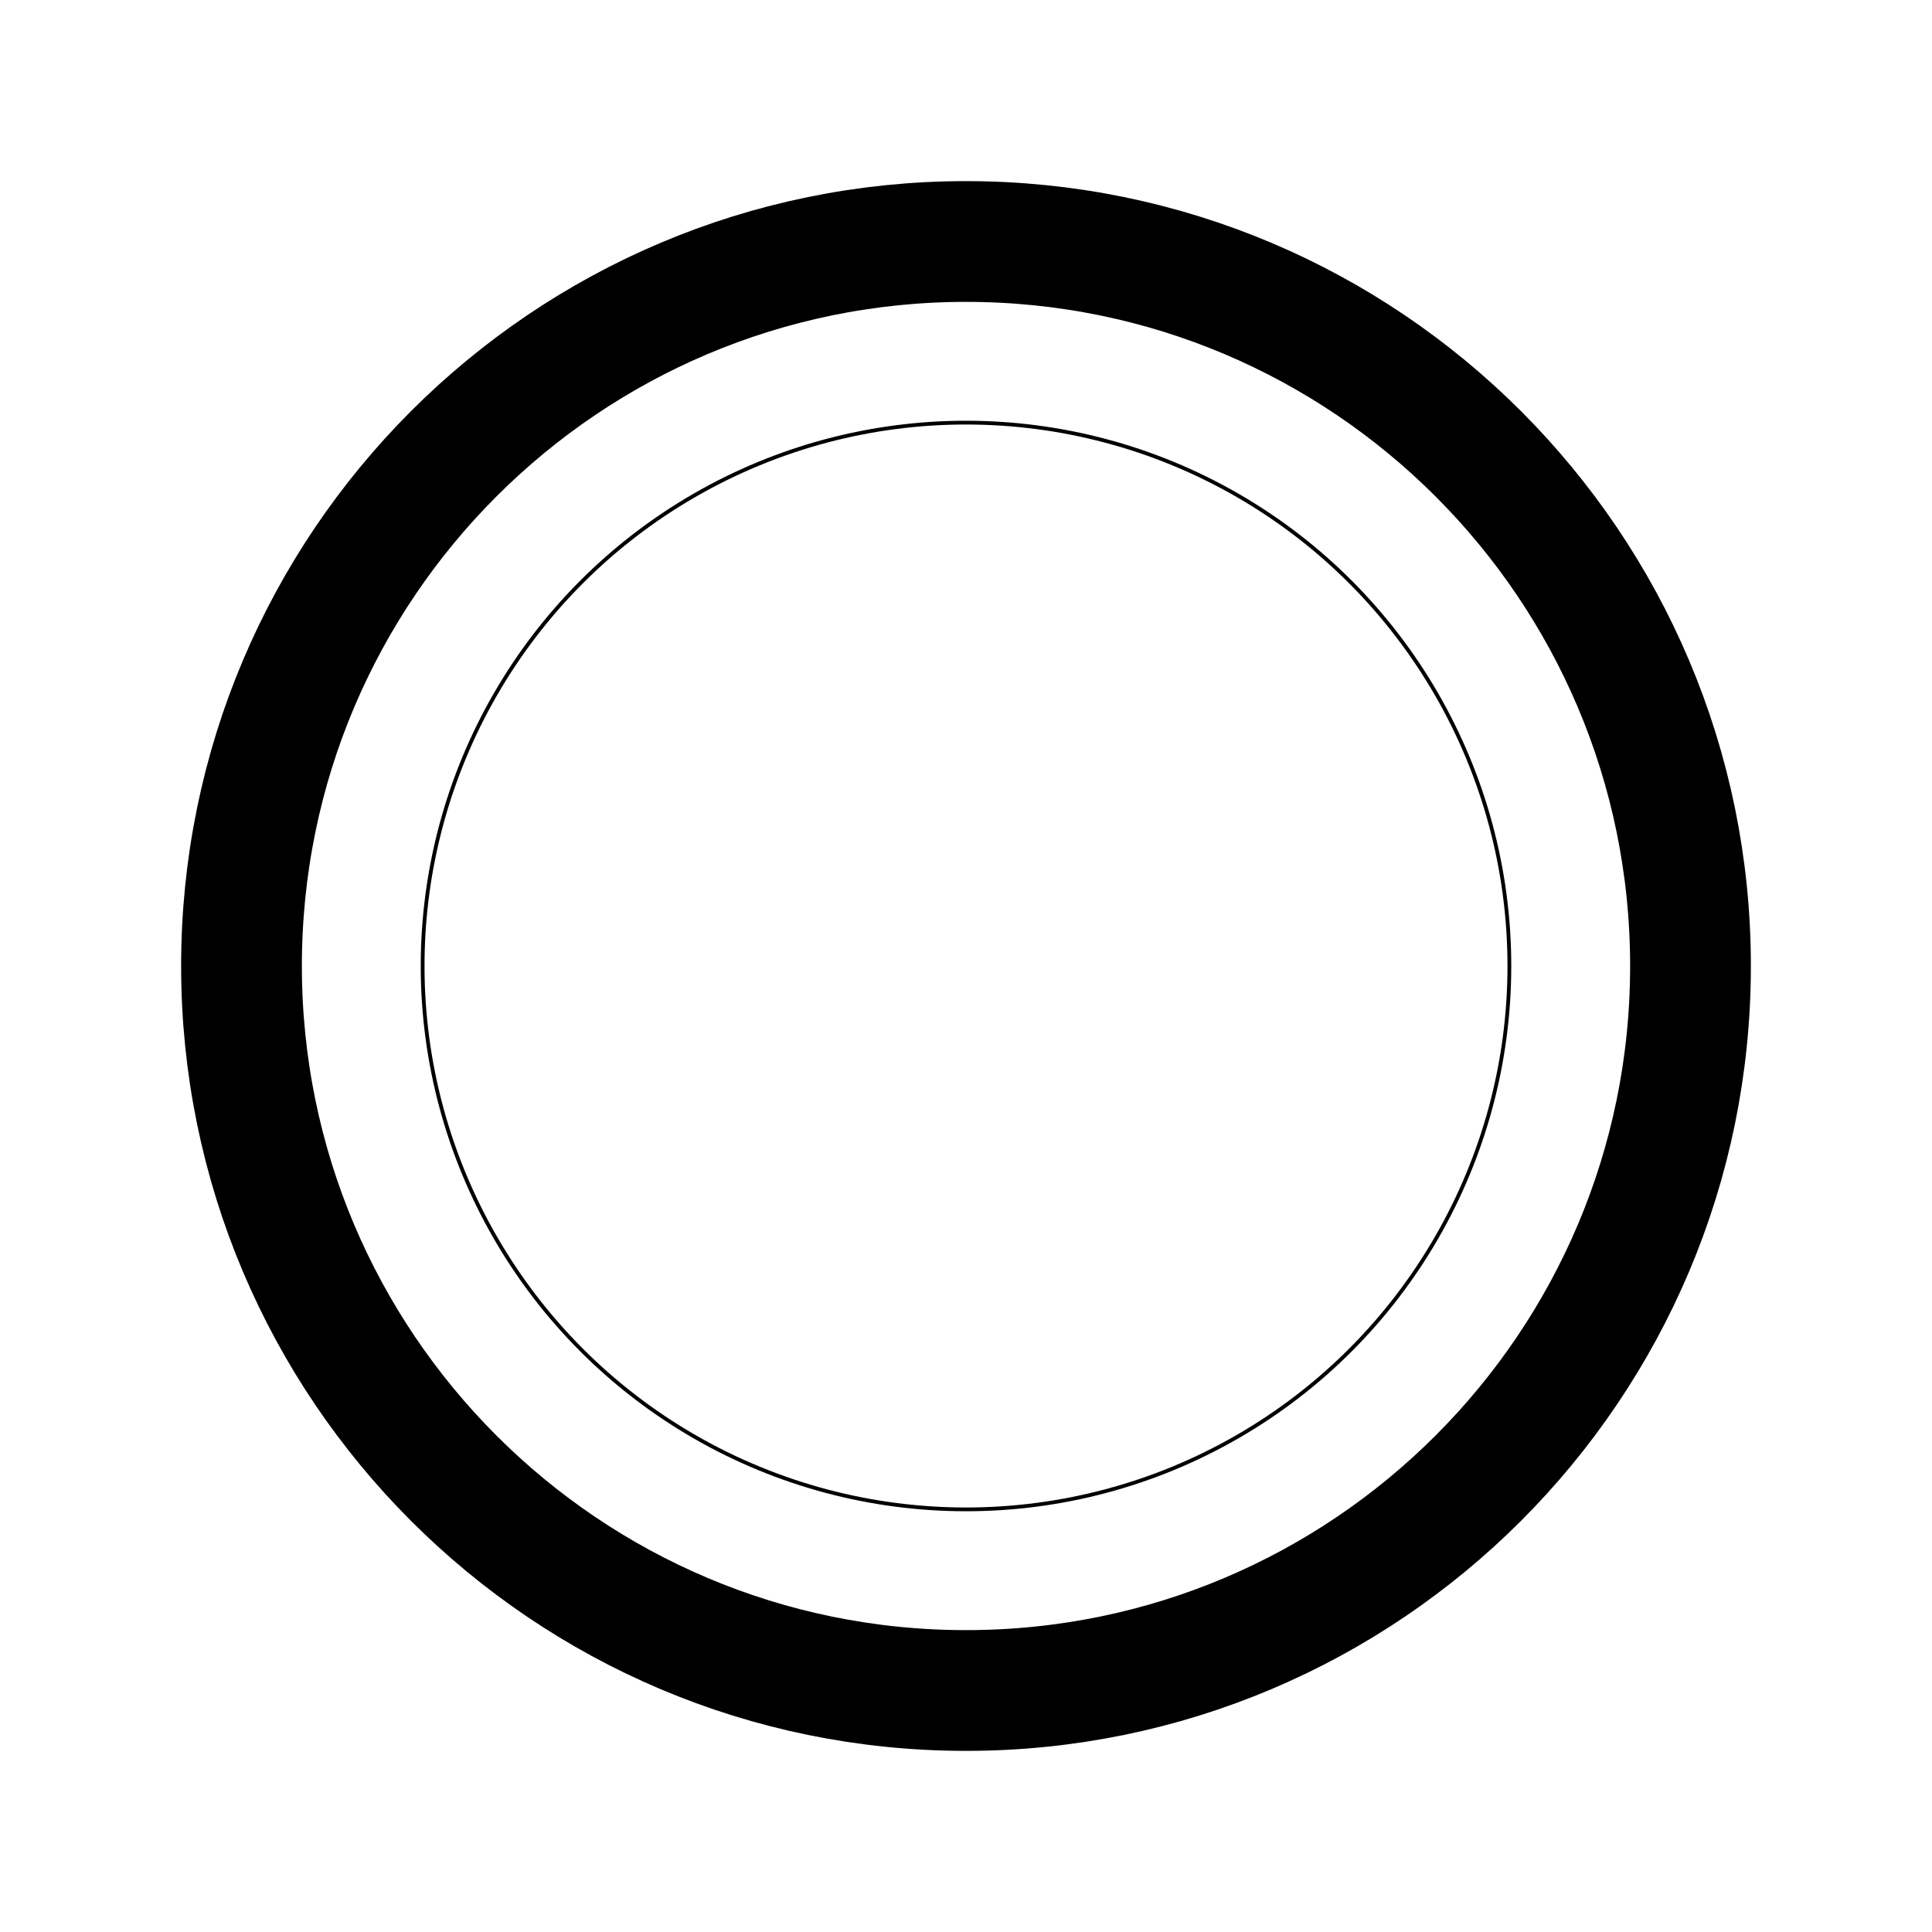 <svg xmlns="http://www.w3.org/2000/svg" viewBox="0 0 512 512" fill="none" stroke="currentColor"><path d="M448,256c0-106-86-192-192-192S64,150,64,256s86,192,192,192S448,362,448,256Z" style="fill:none;stroke:currentColor;stroke-miterlimit:10;stroke-width:32px"/><circle cx="256" cy="256" r="144"/></svg>